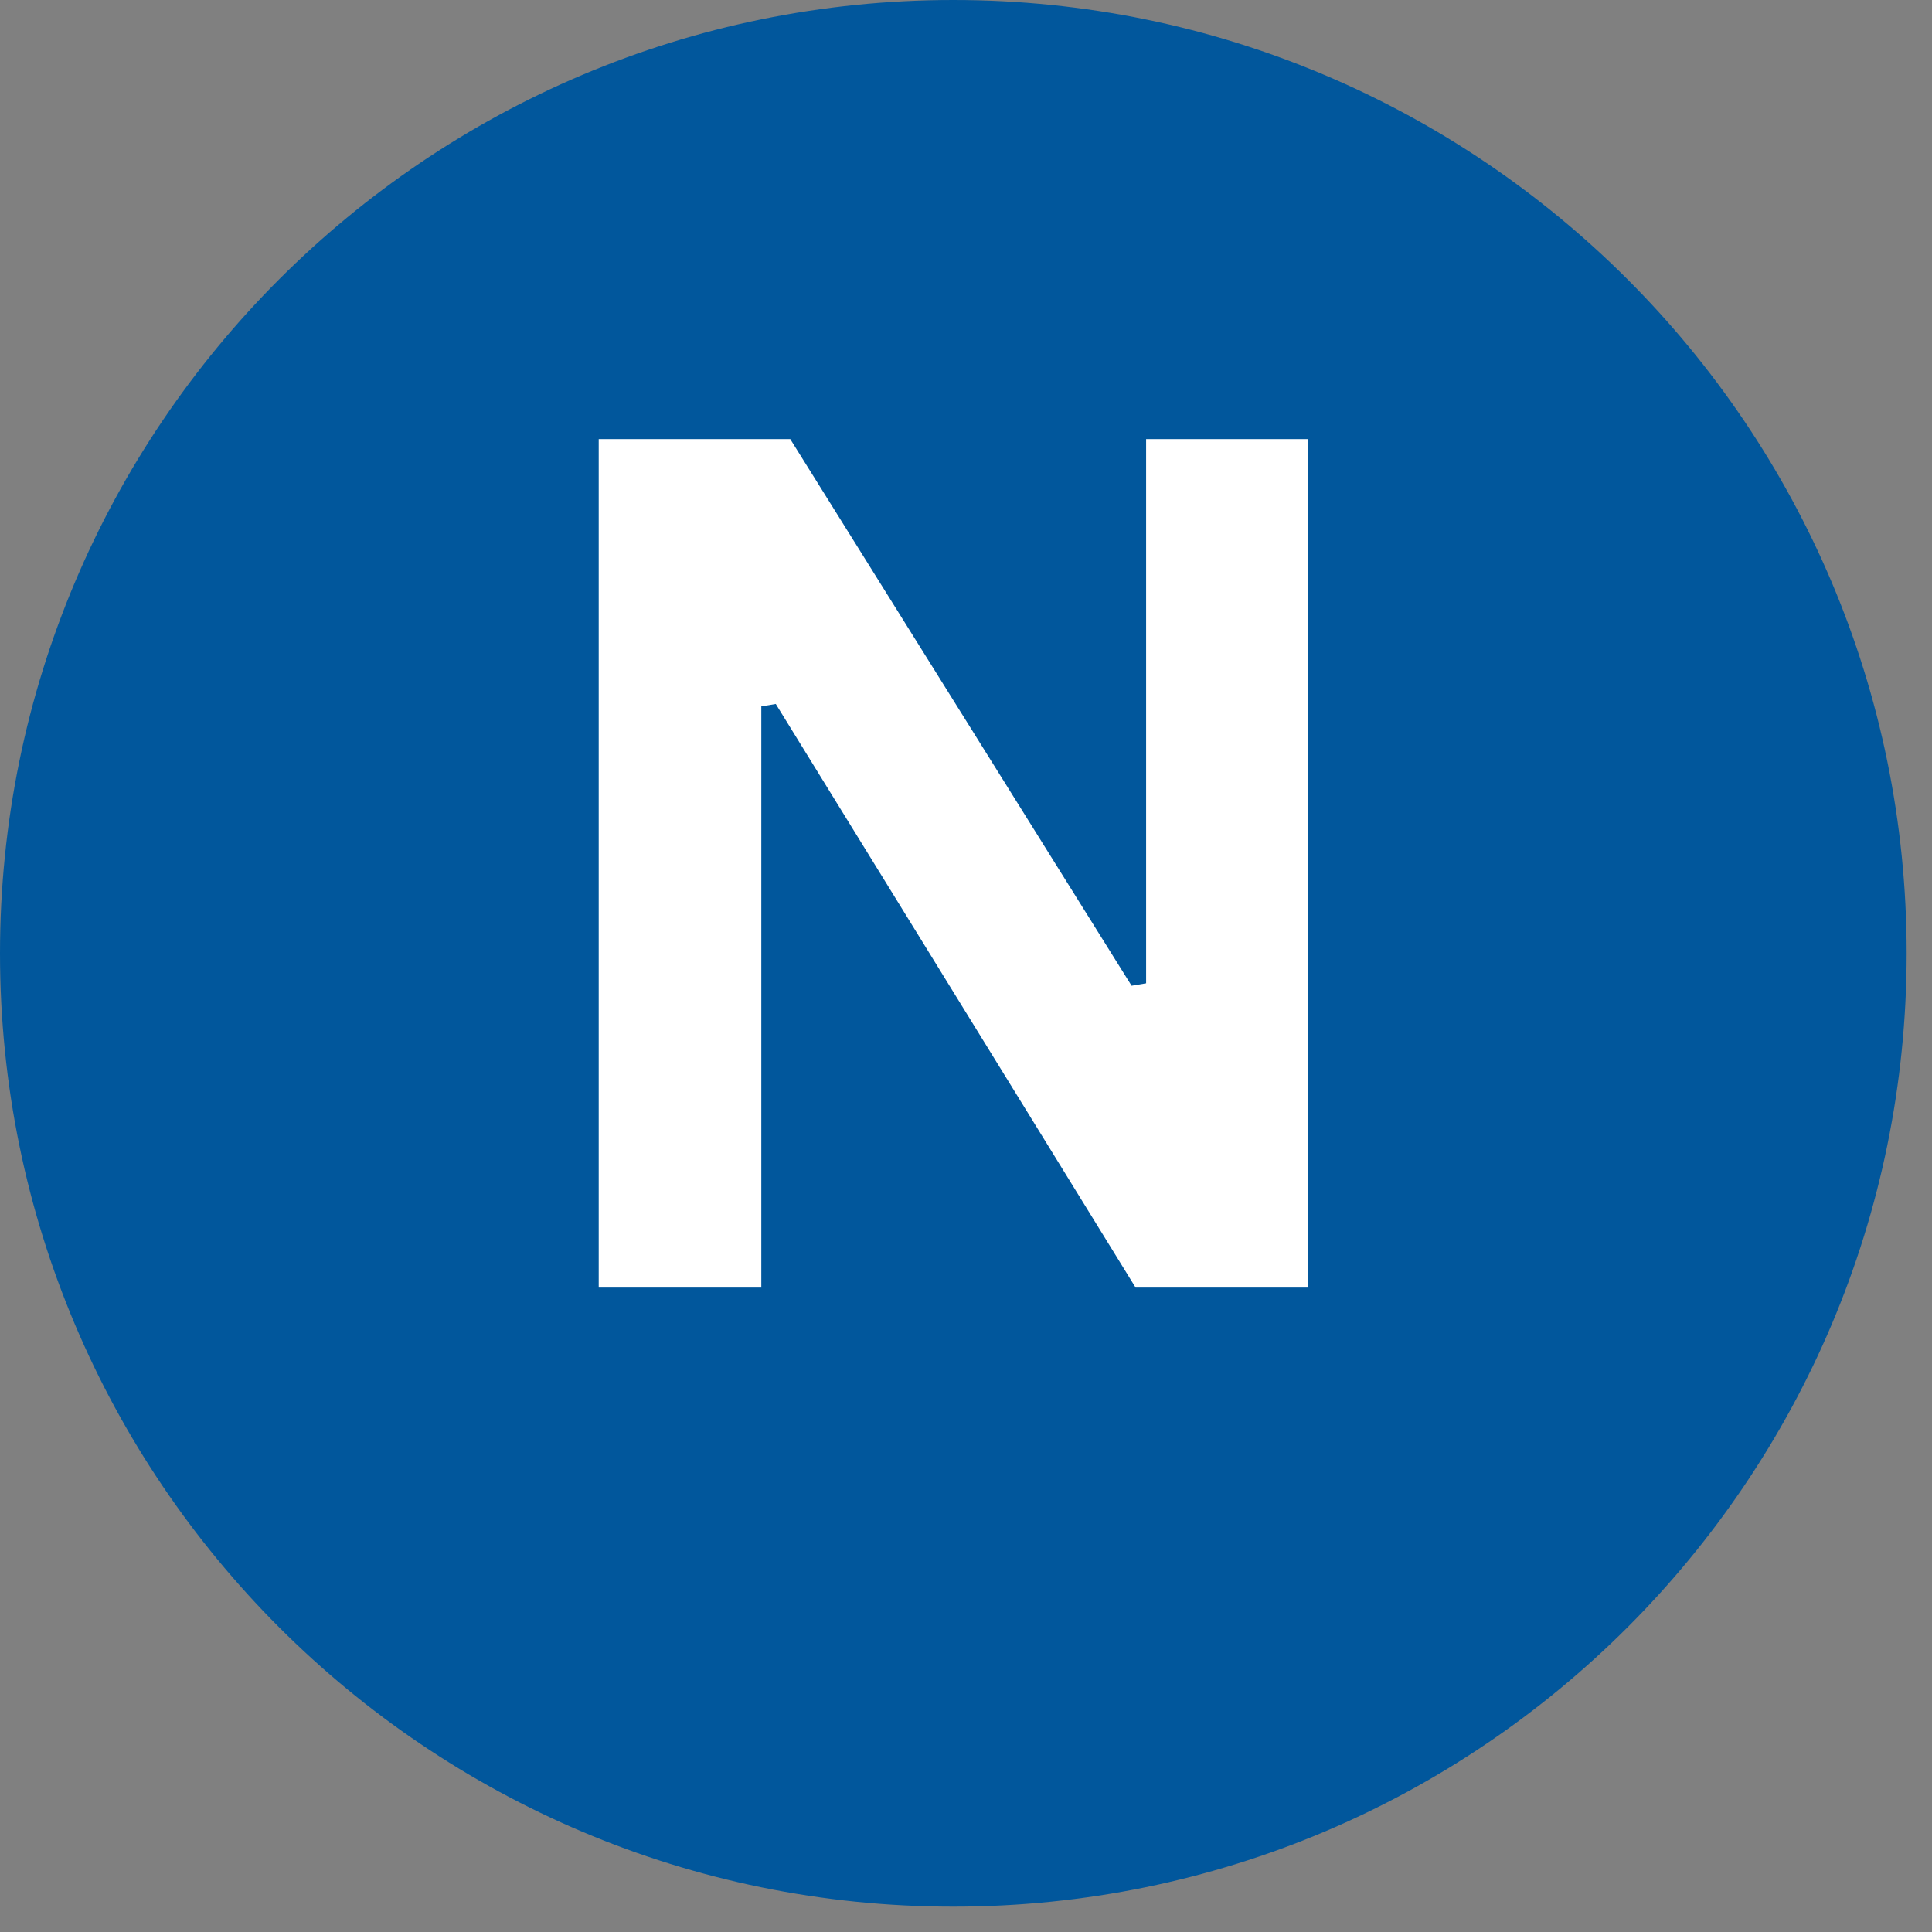 <svg xmlns="http://www.w3.org/2000/svg" xmlns:xlink="http://www.w3.org/1999/xlink" width="50" zoomAndPan="magnify" viewBox="0 0 37.5 37.5" height="50" preserveAspectRatio="xMidYMid meet" version="1.0"><rect x="0" y="0" width="37.5" height="37.5" fill="#808080" stroke="none"/><defs><g/><clipPath id="b997f3b613"><path d="M 0 0 L 37.008 0 L 37.008 37.008 L 0 37.008 Z M 0 0 " clip-rule="nonzero"/></clipPath><clipPath id="12e044f86c"><path d="M 18.504 0 C 8.285 0 0 8.285 0 18.504 C 0 28.723 8.285 37.008 18.504 37.008 C 28.723 37.008 37.008 28.723 37.008 18.504 C 37.008 8.285 28.723 0 18.504 0 Z M 18.504 0 " clip-rule="nonzero"/></clipPath></defs><g clip-path="url(#b997f3b613)"><g clip-path="url(#12e044f86c)"><path fill="#01579c" d="M 0 0 L 37.008 0 L 37.008 37.008 L 0 37.008 Z M 0 0 " fill-opacity="1" fill-rule="nonzero"/></g></g><g fill="#ffffff" fill-opacity="1"><g transform="translate(9.48, 24.992)"><g><path d="M 5.297 0 L 2.141 0 L 2.141 -16.469 L 5.859 -16.469 L 12.484 -5.859 L 12.766 -5.906 L 12.766 -16.469 L 15.906 -16.469 L 15.906 0 L 12.562 0 L 5.578 -11.328 L 5.297 -11.281 Z M 5.297 0 "/></g></g></g></svg>